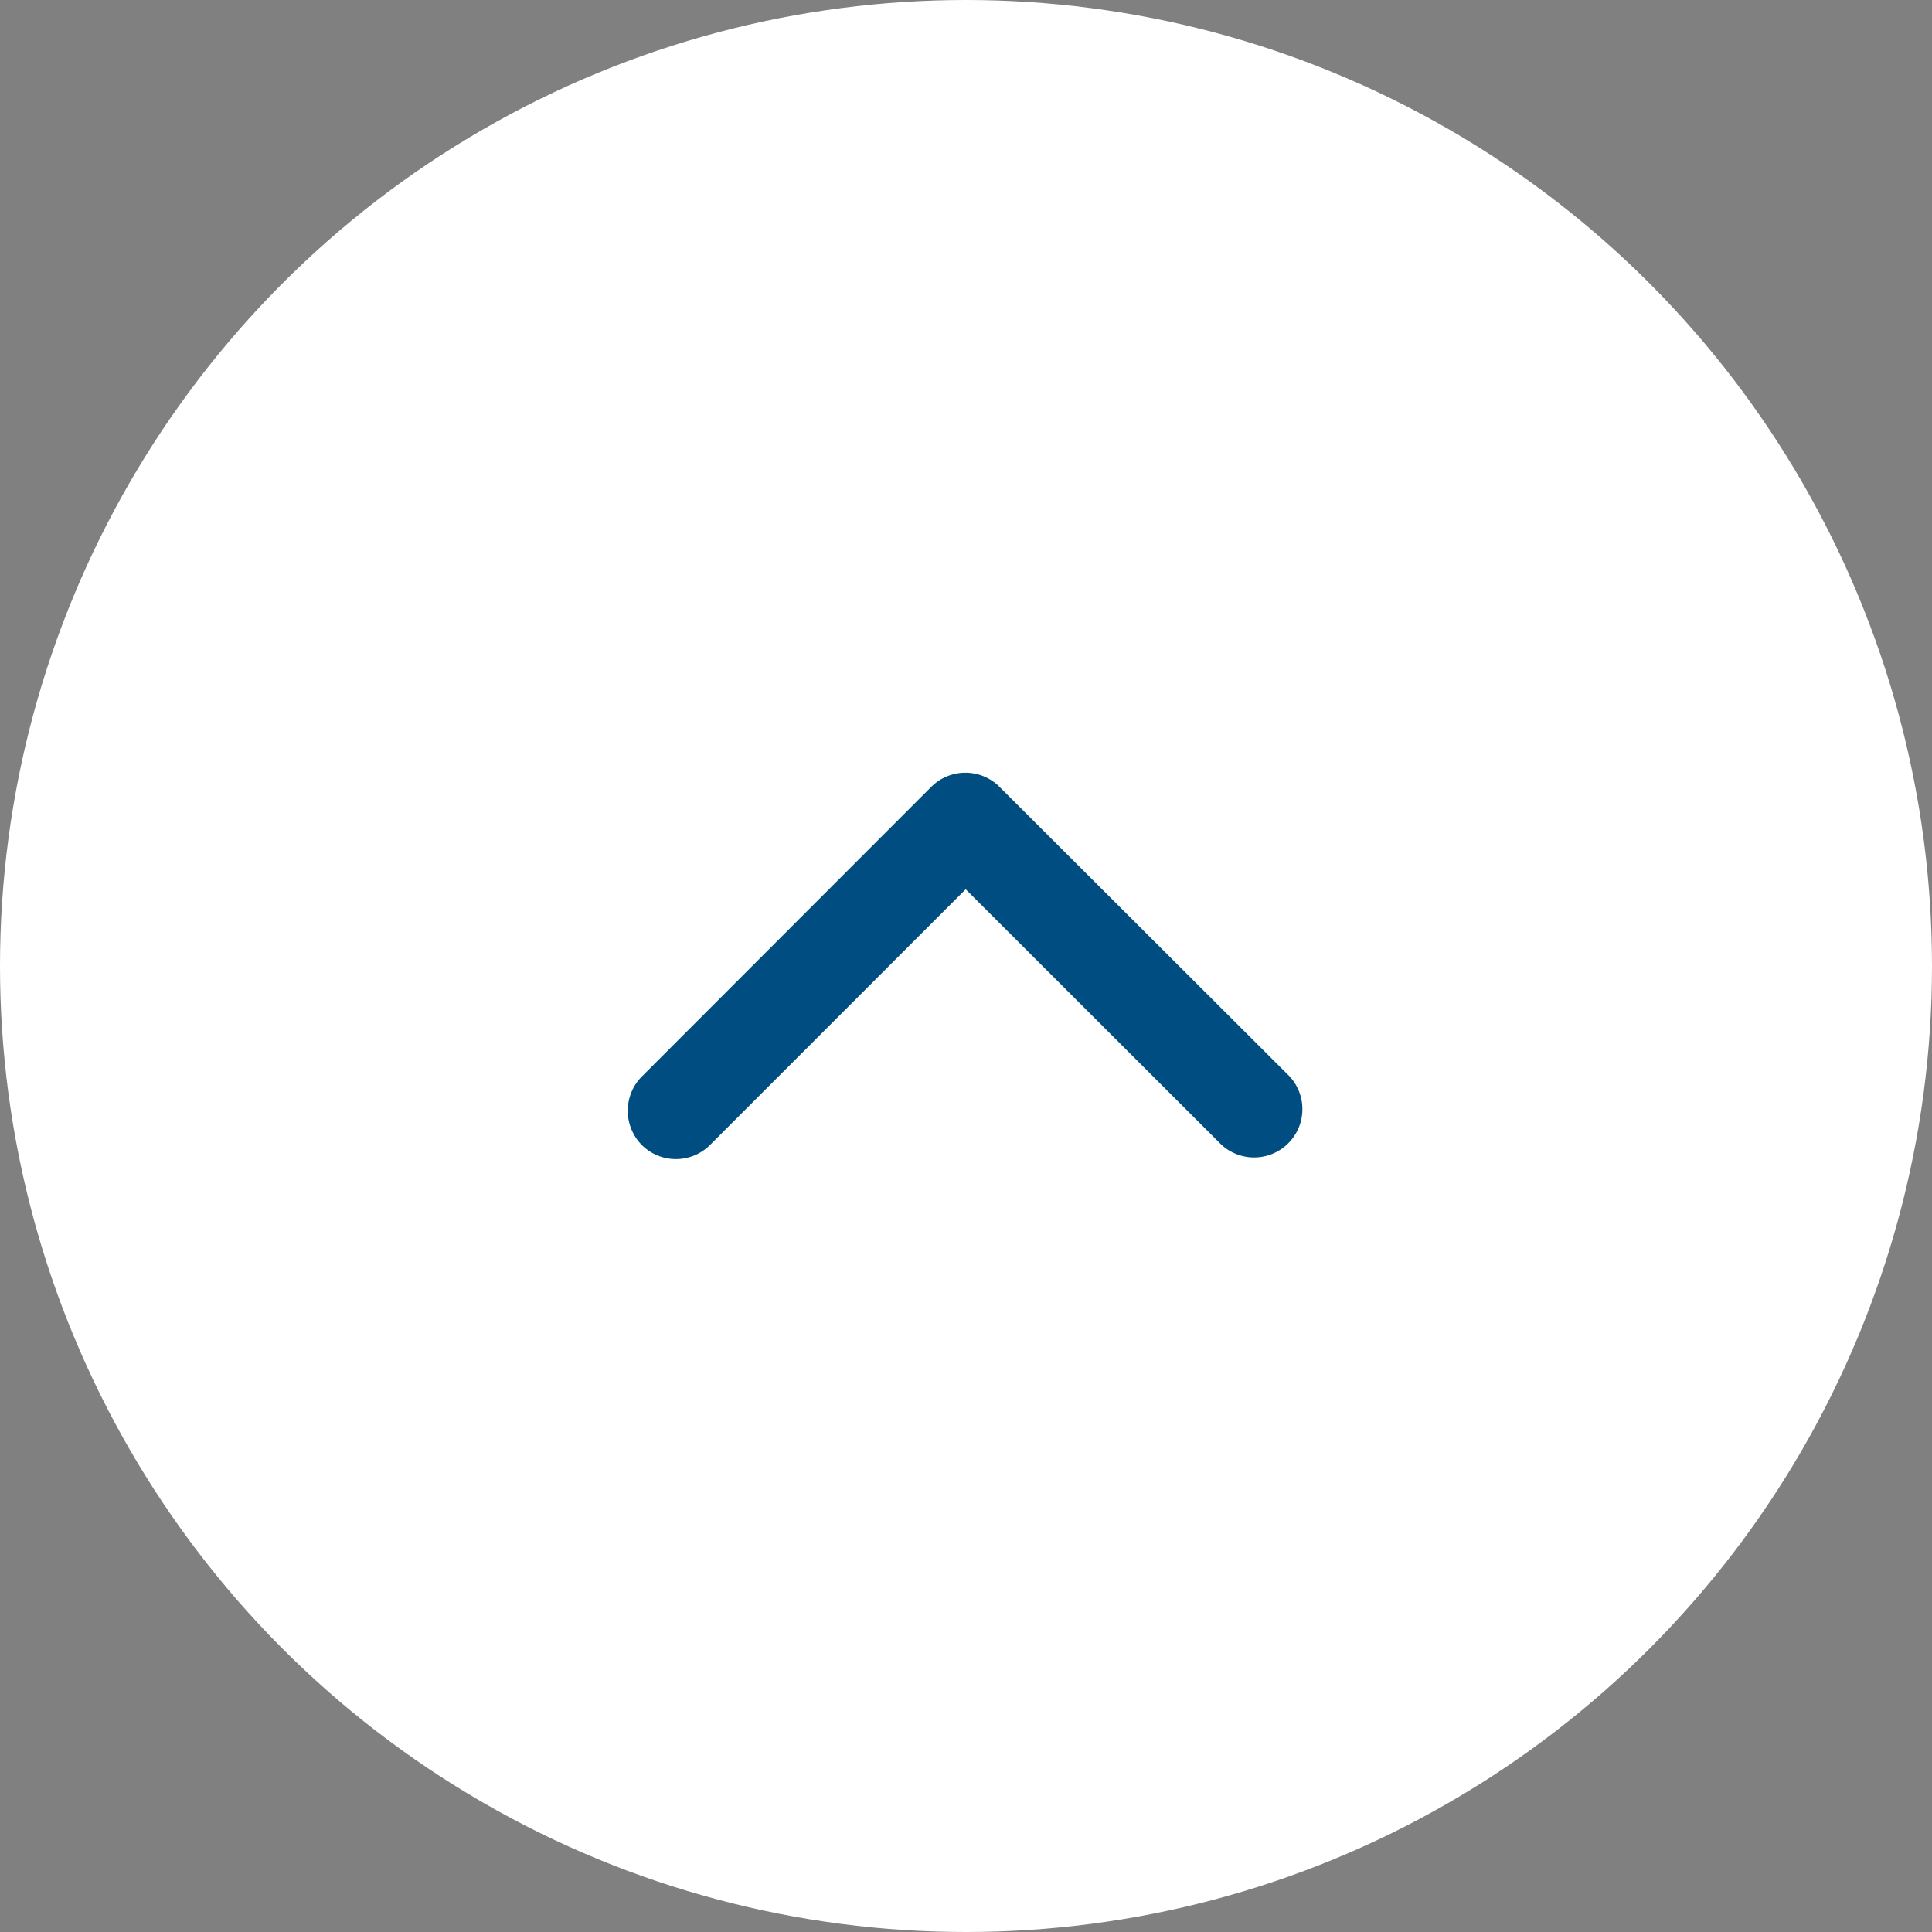 <svg xmlns="http://www.w3.org/2000/svg" width="40" height="40" viewBox="0 0 40 40"><rect x="0" y="0" width="40" height="40" fill="#808080" stroke="none"/><g transform="translate(-1183 -3546)"><circle cx="20" cy="20" r="20" transform="translate(1183 3546)" fill="#fff"/><path d="M5.588,6.993.294,1.7a1,1,0,0,1,0-1.412,1.008,1.008,0,0,1,1.417,0l6,5.995a1,1,0,0,1,.029,1.379L1.714,13.7A1,1,0,0,1,.3,12.288L5.589,6.993Z" transform="translate(1196 3570) rotate(-90)" fill="#004d81"/></g></svg>